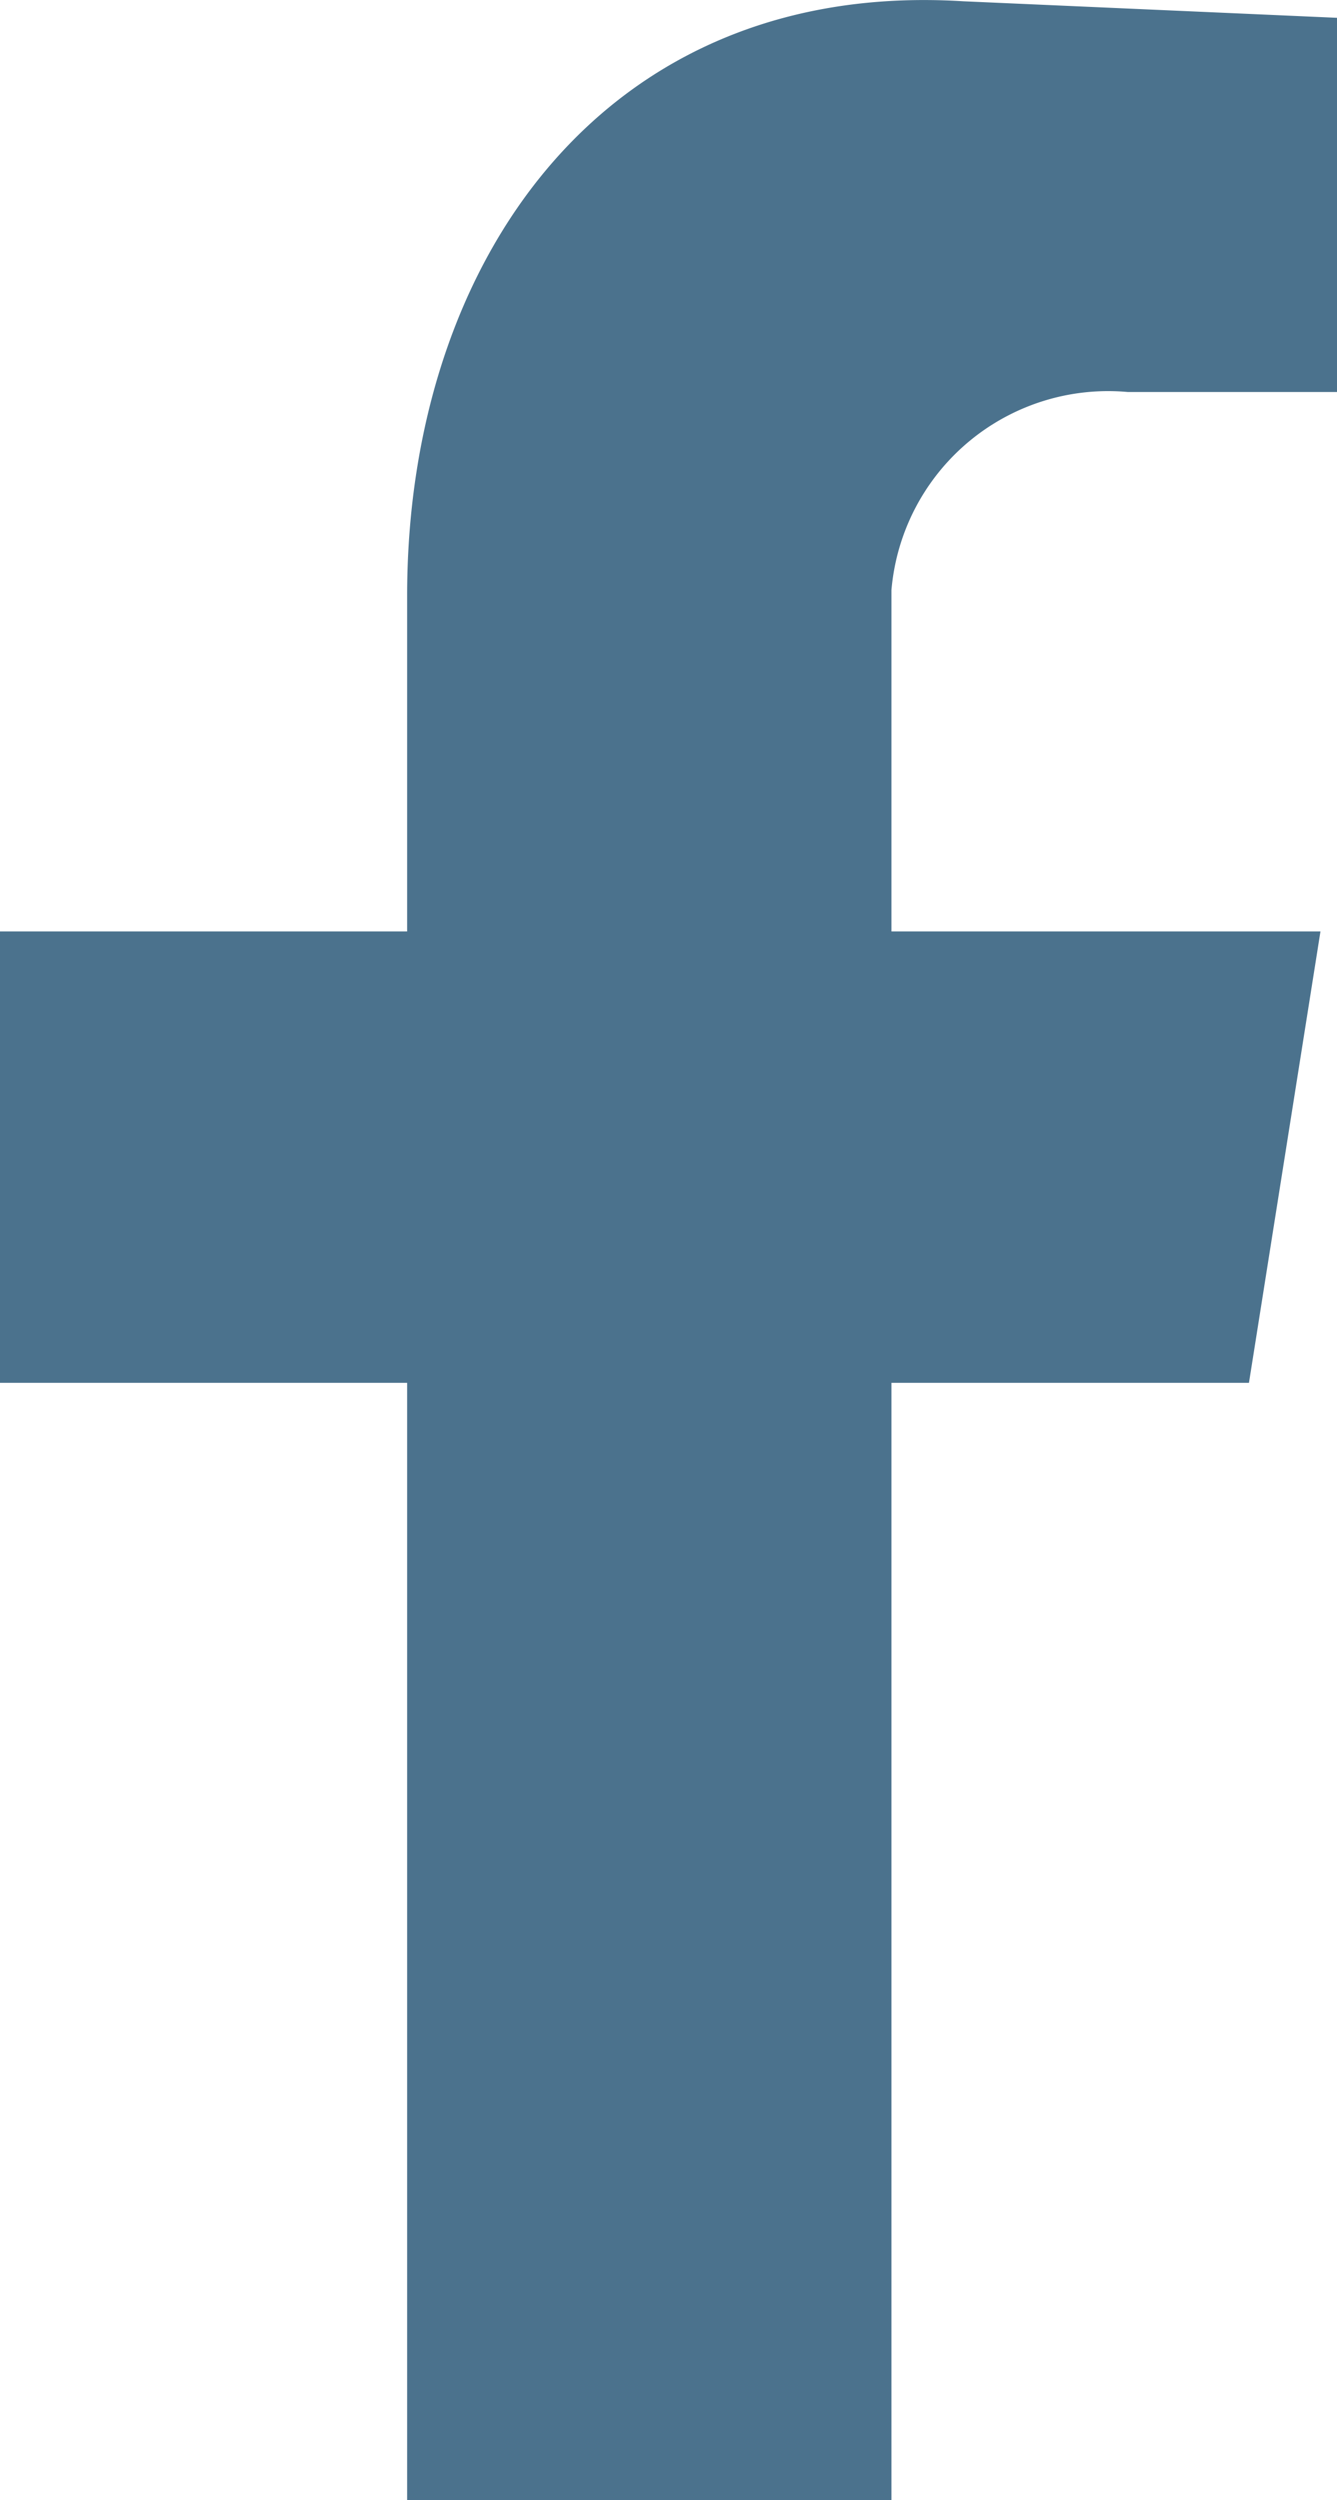 <?xml version="1.0" encoding="UTF-8"?> <svg xmlns="http://www.w3.org/2000/svg" xmlns:xlink="http://www.w3.org/1999/xlink" id="Group_1482" data-name="Group 1482" width="8.489" height="15.868" viewBox="0 0 8.489 15.868"><defs><clipPath id="clip-path"><rect id="Rectangle_650" data-name="Rectangle 650" width="8.489" height="15.868" fill="#4b728d"></rect></clipPath></defs><g id="Group_1435" data-name="Group 1435" clip-path="url(#clip-path)"><path id="Path_832" data-name="Path 832" d="M2.585,15.869H5.66V8.777H7.93l.454-2.865H5.66V3.746a1.381,1.381,0,0,1,1.5-1.258H8.489V.113L6.114.008C3.843-.132,2.585,1.65,2.585,3.781V5.912H0V8.777H2.585Z" transform="translate(0 0)" fill="#4b728d" fill-rule="evenodd"></path></g></svg> 